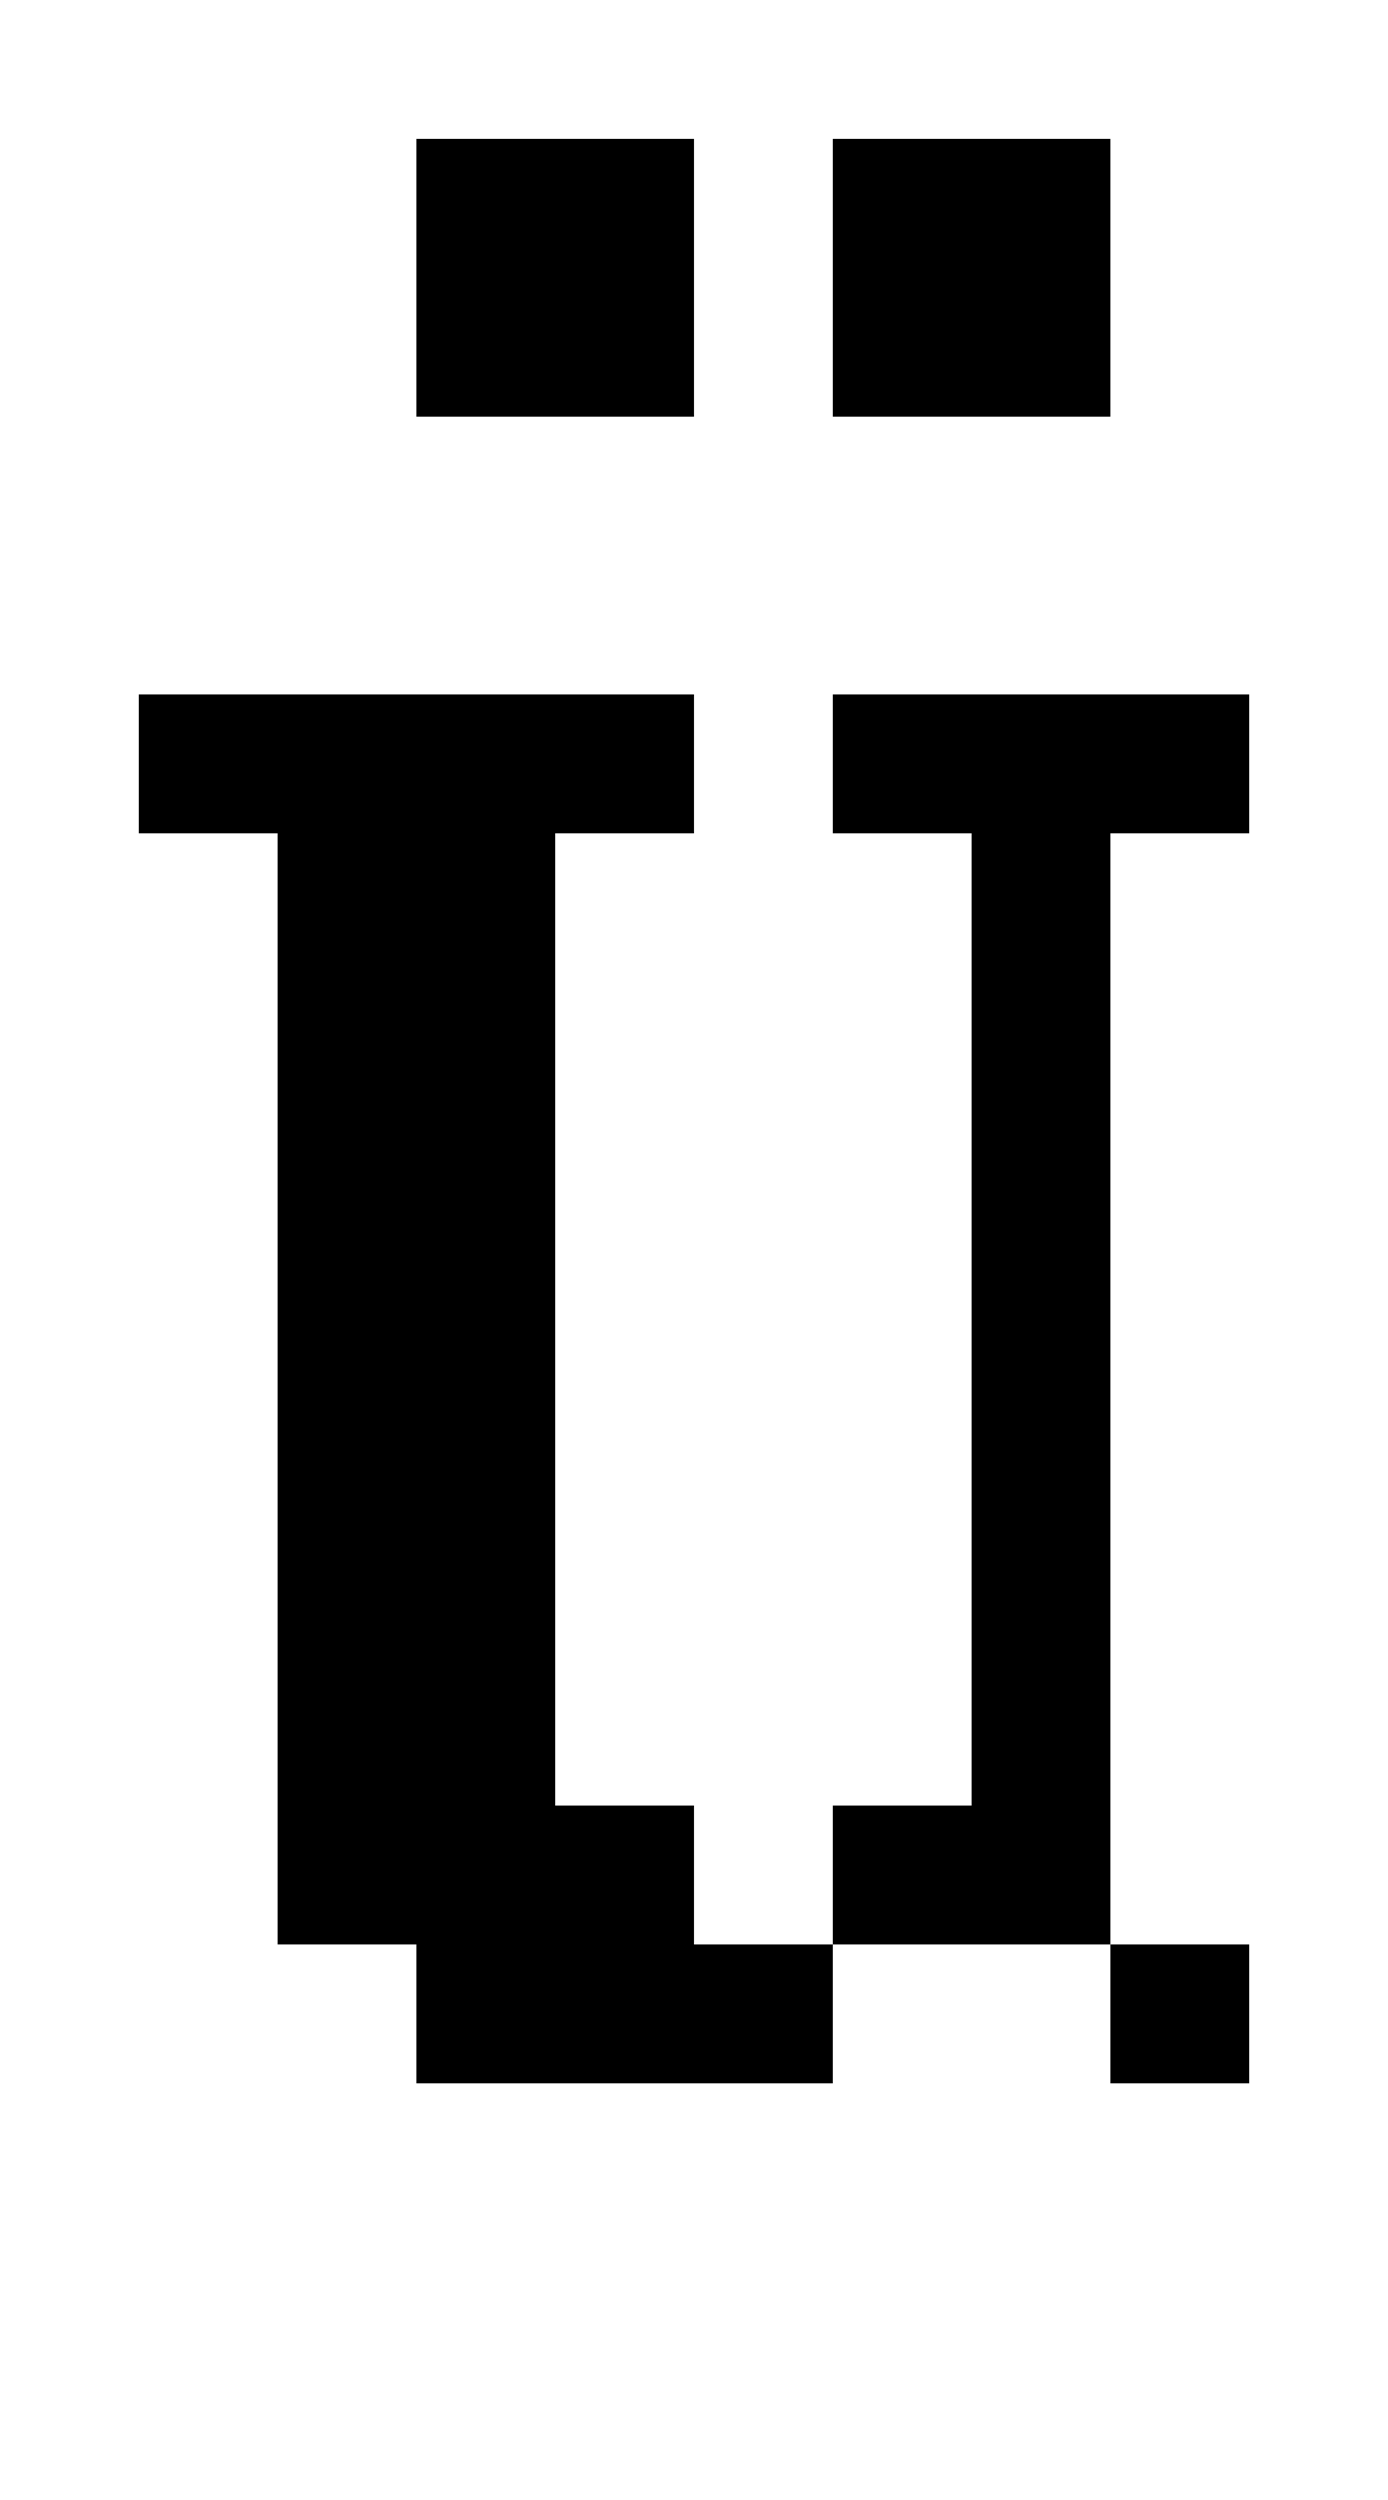 <?xml version="1.0" standalone="no"?>
<!DOCTYPE svg PUBLIC "-//W3C//DTD SVG 20010904//EN"
 "http://www.w3.org/TR/2001/REC-SVG-20010904/DTD/svg10.dtd">
<svg version="1.0" xmlns="http://www.w3.org/2000/svg"
 width="40pt" height="72pt" viewBox="0 0 40 72"
 preserveAspectRatio="xMidYMid meet">
<g transform="translate(0,72) scale(1,-1)"
fill="#000000" stroke="none">
<path d="M12 64 l0 -4 4 0 4 0 0 4 0 4 -4 0 -4 0 0 -4z"/>
<path d="M24 64 l0 -4 4 0 4 0 0 4 0 4 -4 0 -4 0 0 -4z"/>
<path d="M4 50 l0 -2 2 0 2 0 0 -16 0 -16 2 0 2 0 0 -2 0 -2 6 0 6 0 0 2 0 2
4 0 4 0 0 -2 0 -2 2 0 2 0 0 2 0 2 -2 0 -2 0 0 16 0 16 2 0 2 0 0 2 0 2 -6 0
-6 0 0 -2 0 -2 2 0 2 0 0 -14 0 -14 -2 0 -2 0 0 -2 0 -2 -2 0 -2 0 0 2 0 2 -2
0 -2 0 0 14 0 14 2 0 2 0 0 2 0 2 -8 0 -8 0 0 -2z"/>
</g>
</svg>
